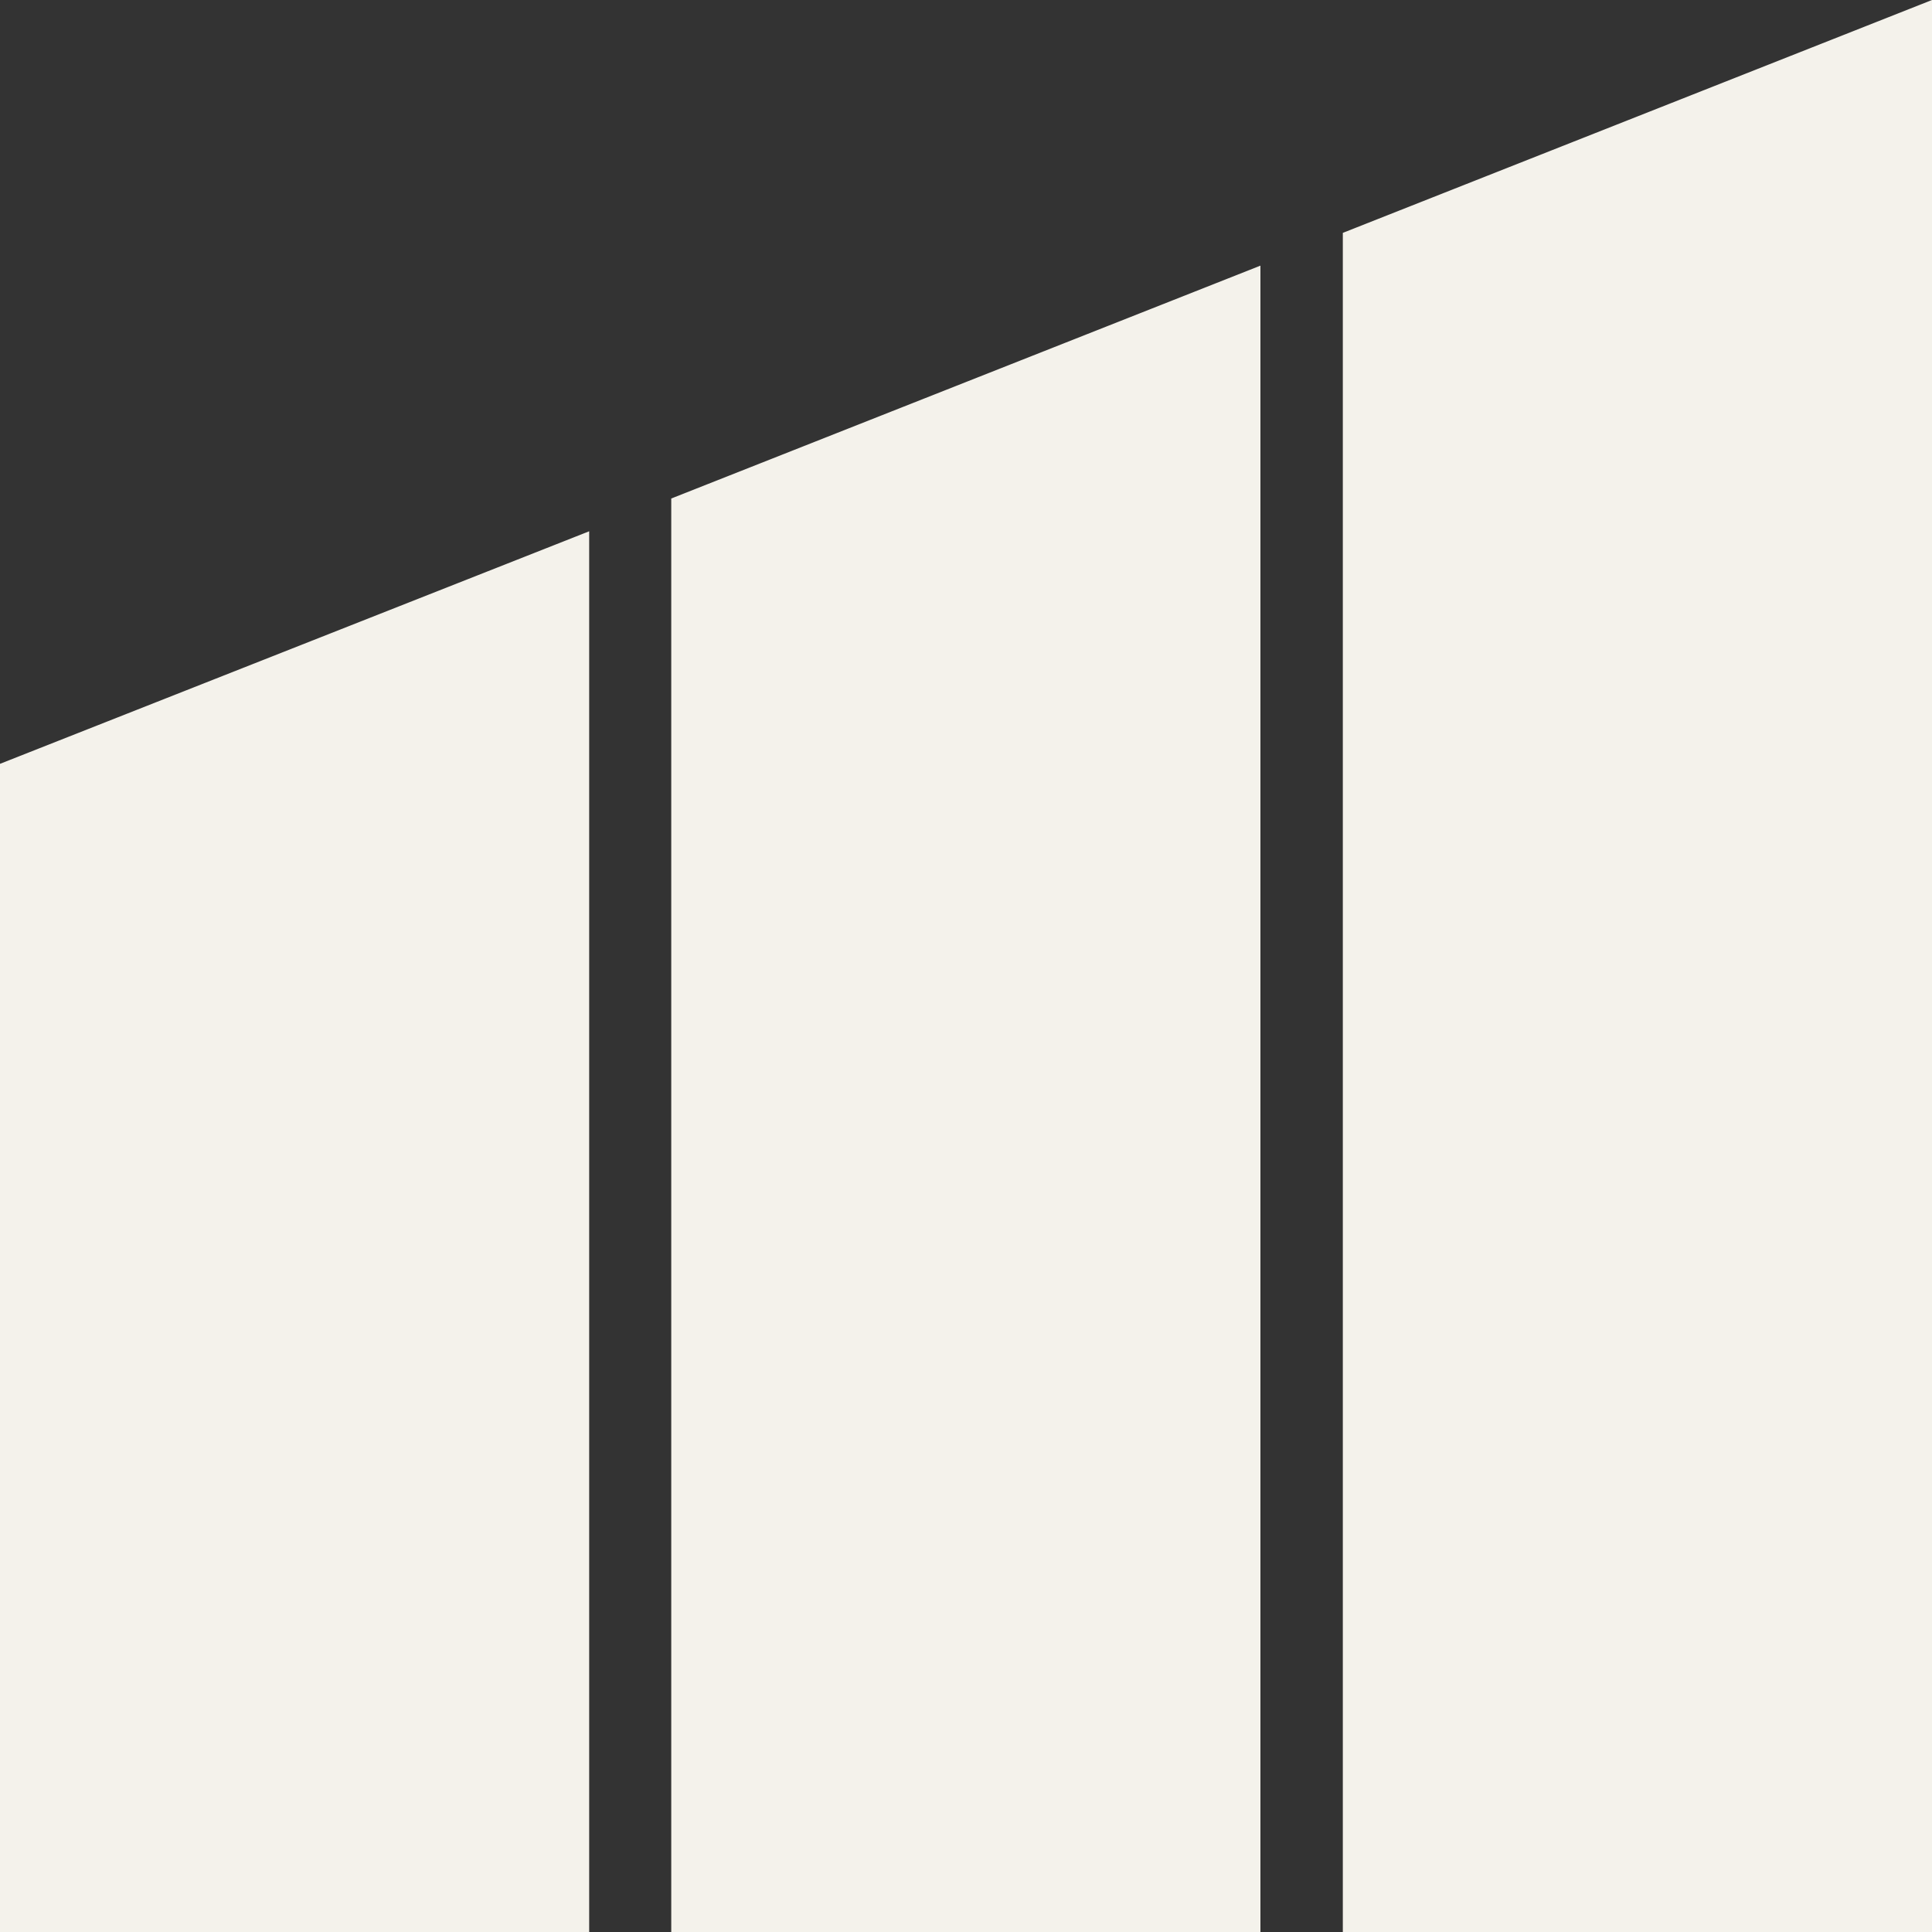 <?xml version="1.0" encoding="UTF-8"?><svg id="Layer_1" xmlns="http://www.w3.org/2000/svg" viewBox="0 0 60.73 60.73"><rect x="0" y="0" width="60.73" height="60.73" fill="#333333" stroke="none"/><defs><style>.cls-1{fill:#f4f2eb;}</style></defs><path class="cls-1" d="M18.52,60.73H0S0,24.01,0,24.01l18.52-7.31V60.73ZM39.62,8.35l-18.52,7.32V60.73s18.52,0,18.52,0V8.35ZM60.73,0l-18.52,7.32V60.73s18.52,0,18.52,0V0Z"/></svg>